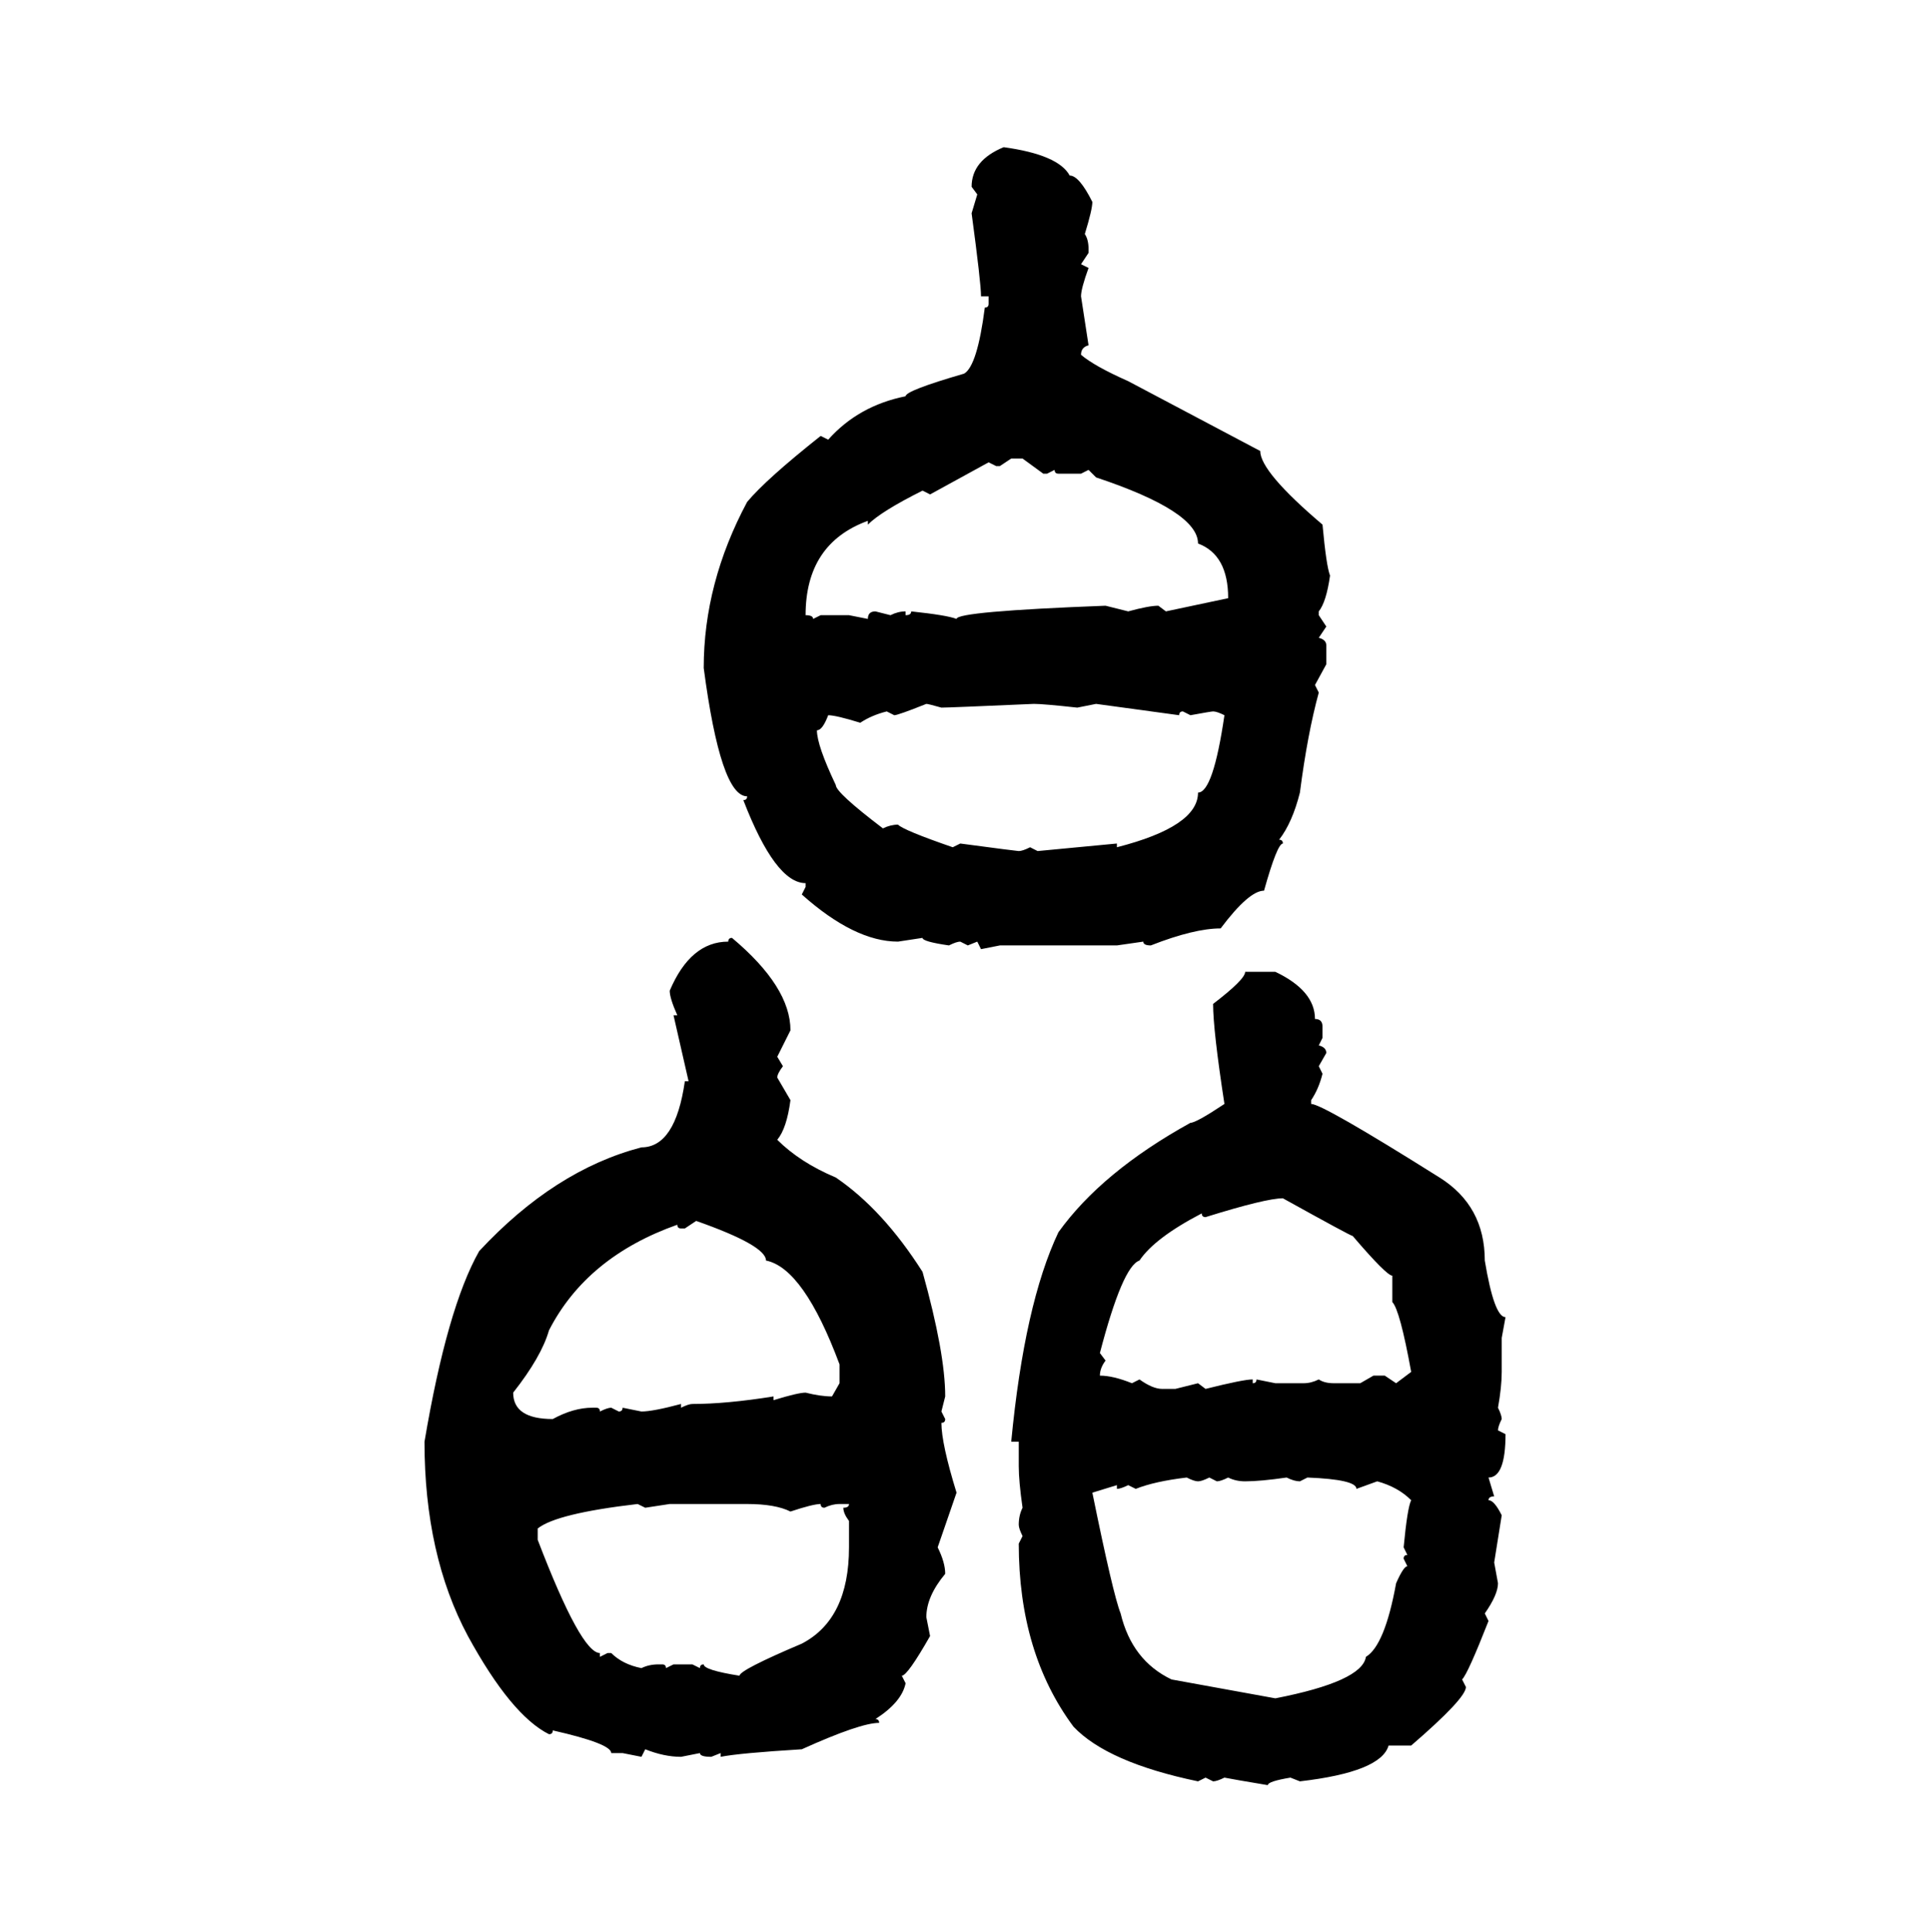 <svg xmlns="http://www.w3.org/2000/svg" xmlns:xlink="http://www.w3.org/1999/xlink" width="299.707" height="300"><path d="M155.86 22.85L155.86 22.85Q164.36 24.02 166.11 27.25L166.11 27.25Q167.58 27.25 169.63 31.35L169.63 31.35Q169.63 32.52 168.46 36.33L168.46 36.33Q169.04 37.21 169.04 38.67L169.04 38.67L169.04 39.26L167.87 41.02L169.04 41.60Q167.87 44.82 167.87 46.00L167.87 46.00L169.04 53.61Q167.87 53.91 167.87 55.08L167.87 55.08Q169.92 56.84 175.20 59.18L175.20 59.18L195.70 70.02Q195.70 73.24 205.37 81.45L205.37 81.45Q205.96 87.89 206.54 89.36L206.54 89.36Q205.96 93.46 204.79 94.92L204.79 94.92L204.79 95.51L205.96 97.27L204.79 99.02Q205.96 99.32 205.96 100.20L205.96 100.20L205.96 103.13L204.20 106.35L204.79 107.52Q203.03 113.96 201.86 123.05L201.86 123.05Q200.68 127.73 198.63 130.37L198.63 130.37Q199.22 130.37 199.22 130.96L199.22 130.96Q198.34 130.96 196.29 138.28L196.29 138.28Q193.95 138.28 189.55 144.14L189.55 144.14Q185.45 144.14 178.71 146.78L178.71 146.78Q177.54 146.78 177.54 146.19L177.54 146.19L173.44 146.78L155.27 146.78L152.34 147.36L151.76 146.19L150.29 146.78L149.12 146.19Q148.54 146.19 147.36 146.78L147.36 146.78Q143.26 146.19 143.26 145.61L143.26 145.61L139.45 146.19Q132.71 146.19 124.51 138.87L124.51 138.87L125.10 137.70L125.10 137.11Q120.41 137.11 115.43 124.22L115.43 124.22Q116.02 124.22 116.02 123.63L116.02 123.63Q111.91 123.63 109.28 103.71L109.28 103.71Q109.28 90.53 116.02 77.93L116.02 77.93Q118.95 74.41 127.44 67.68L127.44 67.68L128.61 68.26Q133.30 62.99 140.63 61.52L140.63 61.52Q140.63 60.64 149.71 58.01L149.71 58.01Q151.76 56.84 152.93 47.75L152.93 47.75Q153.52 47.75 153.52 47.17L153.52 47.17L153.52 46.00L152.34 46.00Q152.34 43.95 150.88 33.11L150.88 33.11L151.76 30.18L150.88 29.00Q150.88 24.90 155.86 22.85ZM157.03 71.19L155.27 72.36L154.69 72.36L153.52 71.78L144.43 76.76L143.26 76.17Q136.82 79.39 134.77 81.45L134.77 81.45L134.77 80.86Q125.10 84.38 125.10 95.51L125.10 95.51Q126.27 95.51 126.27 96.09L126.27 96.09L127.44 95.51L131.84 95.51L134.77 96.09Q134.77 94.92 135.94 94.92L135.94 94.92L138.28 95.51Q139.45 94.92 140.63 94.92L140.63 94.92L140.63 95.51Q141.50 95.51 141.50 94.92L141.50 94.92Q147.07 95.51 148.54 96.09L148.54 96.09Q148.54 94.92 171.68 94.04L171.68 94.04L175.20 94.92Q178.42 94.04 179.88 94.04L179.88 94.04L181.05 94.92L190.72 92.87Q190.72 86.13 186.04 84.38L186.04 84.38Q186.04 79.39 170.21 74.12L170.21 74.12L169.04 72.95L167.87 73.54L164.36 73.54Q163.77 73.54 163.77 72.95L163.77 72.95L162.60 73.54L162.01 73.54L158.79 71.19L157.03 71.19ZM138.87 111.04L138.87 111.04L137.70 110.45Q135.35 111.04 133.59 112.21L133.59 112.21Q129.79 111.04 128.61 111.04L128.61 111.04Q127.73 113.38 126.86 113.38L126.86 113.38Q126.86 115.72 129.79 121.88L129.79 121.88Q129.79 123.05 137.11 128.61L137.11 128.61Q138.28 128.03 139.45 128.03L139.45 128.03Q140.33 128.91 147.95 131.54L147.95 131.54L149.12 130.96Q157.91 132.13 158.20 132.13L158.20 132.13Q158.79 132.13 159.96 131.54L159.96 131.54L161.13 132.13L173.44 130.96L173.44 131.54Q186.04 128.32 186.04 123.05L186.04 123.05Q188.38 123.05 190.14 111.04L190.14 111.04Q188.96 110.45 188.38 110.45L188.38 110.45Q188.09 110.45 184.86 111.04L184.86 111.04L183.69 110.45Q183.11 110.45 183.11 111.04L183.11 111.04L170.21 109.28L167.29 109.86Q162.01 109.28 160.55 109.28L160.55 109.28Q147.36 109.86 146.19 109.86L146.19 109.86Q144.14 109.28 143.85 109.28L143.85 109.28Q139.45 111.04 138.87 111.04ZM113.67 145.61L113.67 145.61Q122.75 153.22 122.75 159.96L122.75 159.96L120.70 164.06L121.58 165.53Q120.70 166.70 120.70 167.29L120.70 167.29L122.75 170.80Q122.17 175.20 120.70 176.95L120.70 176.95Q124.22 180.47 129.79 182.81L129.79 182.81Q137.11 187.79 143.26 197.46L143.26 197.46Q146.78 210.06 146.78 216.80L146.78 216.80L146.19 219.14L146.78 220.31Q146.78 220.90 146.19 220.90L146.19 220.90Q146.19 224.12 148.54 231.74L148.54 231.74L145.61 240.23Q146.78 242.58 146.78 244.34L146.78 244.34Q143.85 247.85 143.85 251.07L143.85 251.07L144.43 254.00Q140.92 260.16 140.04 260.16L140.04 260.16L140.63 261.33Q140.04 264.26 135.94 266.89L135.94 266.89Q136.52 266.89 136.52 267.48L136.52 267.48Q133.59 267.48 124.51 271.58L124.51 271.58Q114.84 272.17 111.91 272.75L111.91 272.75L111.91 272.17L110.45 272.75Q108.69 272.75 108.69 272.17L108.69 272.17L105.76 272.75Q103.13 272.75 100.20 271.58L100.20 271.58L99.61 272.75L96.68 272.17L94.92 272.17Q94.92 270.70 85.84 268.65L85.84 268.65Q85.84 269.24 85.25 269.24L85.25 269.24Q79.39 266.31 72.66 254.00L72.66 254.00Q65.92 241.41 65.92 223.83L65.92 223.83Q69.43 203.03 74.41 194.24L74.41 194.24Q86.13 181.64 99.61 178.13L99.61 178.13Q104.88 178.13 106.35 167.87L106.35 167.87L106.93 167.87L104.59 157.62L105.18 157.62Q104.00 154.98 104.00 153.81L104.00 153.81Q107.23 146.19 113.09 146.19L113.09 146.19Q113.09 145.61 113.67 145.61ZM193.36 150.88L193.36 150.88L198.05 150.88Q204.20 153.81 204.20 158.20L204.20 158.20Q205.37 158.20 205.37 159.38L205.37 159.38L205.37 161.13L204.79 162.30Q205.96 162.60 205.96 163.48L205.96 163.48L204.79 165.53L205.37 166.70Q204.79 169.04 203.61 170.80L203.61 170.80L203.61 171.39Q205.37 171.39 223.54 182.81L223.54 182.81Q230.57 187.21 230.57 195.70L230.57 195.70Q232.03 204.49 233.79 204.49L233.79 204.49L233.20 207.71L233.20 212.99Q233.20 215.33 232.62 218.55L232.62 218.55Q233.20 219.73 233.20 220.31L233.20 220.31Q232.62 221.48 232.62 222.07L232.62 222.07L233.79 222.66Q233.79 229.39 231.15 229.39L231.15 229.39L232.03 232.32Q231.15 232.32 231.15 232.91L231.15 232.91Q232.03 232.91 233.20 235.25L233.20 235.25L232.03 242.58L232.62 245.80Q232.62 247.56 230.57 250.49L230.57 250.49L231.15 251.66Q227.93 259.86 227.05 260.74L227.05 260.74L227.64 261.91Q227.64 263.67 219.14 271.00L219.14 271.00L215.63 271.00Q214.45 275.10 201.86 276.56L201.86 276.56L200.39 275.98Q196.88 276.56 196.88 277.15L196.88 277.15Q191.60 276.27 190.14 275.98L190.14 275.98Q188.96 276.56 188.38 276.56L188.38 276.56L187.21 275.98L186.04 276.56Q171.97 273.63 166.70 268.07L166.70 268.07Q158.20 256.64 158.20 239.65L158.20 239.65L158.79 238.48Q158.20 237.30 158.20 236.72L158.20 236.72Q158.20 235.25 158.79 234.08L158.79 234.08Q158.20 229.98 158.20 227.64L158.20 227.64L158.20 223.83L157.03 223.83Q159.08 202.44 164.36 191.31L164.36 191.31Q171.09 181.93 184.86 174.32L184.86 174.32Q185.74 174.32 190.14 171.39L190.14 171.39Q188.38 159.96 188.38 155.86L188.38 155.86Q193.36 152.05 193.36 150.88ZM187.21 188.96L187.21 188.96Q186.62 188.96 186.62 188.38L186.62 188.38Q179.30 192.19 176.95 195.70L176.95 195.70Q174.32 196.58 170.80 210.06L170.80 210.06L171.68 211.23Q170.80 212.40 170.80 213.57L170.80 213.57Q172.85 213.57 175.78 214.75L175.78 214.75L176.95 214.16Q179.00 215.63 180.47 215.63L180.47 215.63L182.52 215.63L186.04 214.75L187.21 215.63Q193.07 214.16 194.53 214.16L194.53 214.16L194.53 214.75Q195.12 214.75 195.12 214.16L195.12 214.16L198.05 214.75L202.44 214.75Q203.61 214.75 204.79 214.16L204.79 214.16Q205.66 214.75 207.13 214.75L207.13 214.75L211.23 214.75L213.28 213.57L215.04 213.57L216.80 214.75L219.14 212.99Q217.38 203.32 216.21 202.15L216.21 202.15L216.21 198.05Q215.33 198.05 210.06 191.89L210.06 191.89Q209.77 191.89 199.22 186.04L199.22 186.04Q196.58 186.04 187.21 188.96ZM108.11 189.55L106.35 190.72L105.76 190.72Q105.18 190.72 105.18 190.14L105.18 190.14Q91.11 195.12 85.25 206.54L85.25 206.54Q84.08 210.64 79.69 216.21L79.69 216.21Q79.69 220.31 85.84 220.31L85.84 220.31Q89.06 218.55 91.99 218.55L91.99 218.55L92.58 218.55Q93.16 218.55 93.16 219.14L93.16 219.14Q94.34 218.55 94.92 218.55L94.92 218.55L96.09 219.14Q96.68 219.14 96.68 218.55L96.68 218.55L99.61 219.14Q101.37 219.14 105.76 217.97L105.76 217.97L105.76 218.55Q106.93 217.97 107.52 217.97L107.52 217.97Q112.79 217.97 120.12 216.80L120.12 216.80L120.12 217.38Q123.93 216.21 125.10 216.21L125.10 216.21Q127.44 216.80 129.20 216.80L129.20 216.80L130.37 214.75L130.37 211.82Q124.80 196.88 118.95 195.70L118.95 195.70Q118.95 193.36 108.11 189.55L108.11 189.55ZM176.37 231.15L176.37 231.15L175.20 230.57Q174.02 231.15 173.44 231.15L173.44 231.15L173.44 230.57L169.63 231.74Q172.85 247.56 174.02 250.49L174.02 250.49Q175.78 257.81 181.93 260.74L181.93 260.74L198.05 263.67Q211.52 261.04 212.11 257.23L212.11 257.23Q215.04 255.47 216.80 245.80L216.80 245.80Q217.97 243.16 218.55 243.16L218.55 243.16L217.97 241.99Q217.97 241.41 218.55 241.41L218.55 241.41L217.97 240.23Q218.55 234.08 219.14 232.91L219.14 232.91Q217.09 230.86 213.87 229.98L213.87 229.98L210.64 231.15Q210.64 229.69 203.03 229.39L203.03 229.39L201.86 229.98Q200.98 229.98 199.80 229.39L199.80 229.39Q195.70 229.98 193.36 229.98L193.36 229.98Q191.89 229.98 190.72 229.39L190.72 229.39Q189.55 229.98 188.96 229.98L188.96 229.98L187.79 229.39Q186.62 229.98 186.04 229.98L186.04 229.98Q185.45 229.98 184.28 229.39L184.28 229.39Q179.30 229.98 176.37 231.15ZM83.50 237.30L83.50 237.30L83.50 239.06Q90.23 256.64 93.16 256.64L93.16 256.64L93.16 257.23L94.34 256.64L94.92 256.64Q96.68 258.40 99.61 258.98L99.61 258.98Q100.78 258.40 102.25 258.40L102.25 258.40L102.83 258.40Q103.42 258.40 103.42 258.98L103.42 258.98L104.59 258.40L107.52 258.40L108.69 258.98Q108.69 258.40 109.28 258.40L109.28 258.40Q109.28 259.28 114.84 260.16L114.84 260.16Q114.84 259.28 124.51 255.18L124.51 255.18Q131.84 251.37 131.84 240.23L131.84 240.23L131.84 236.13Q130.96 234.96 130.96 234.08L130.96 234.08Q131.84 234.08 131.84 233.50L131.84 233.50L130.37 233.50Q129.20 233.50 128.03 234.08L128.03 234.08Q127.44 234.08 127.44 233.50L127.44 233.50Q126.27 233.50 122.75 234.67L122.75 234.67Q120.41 233.50 116.02 233.50L116.02 233.50L104.00 233.50L100.20 234.08L99.02 233.50Q86.43 234.96 83.50 237.30Z"/></svg>